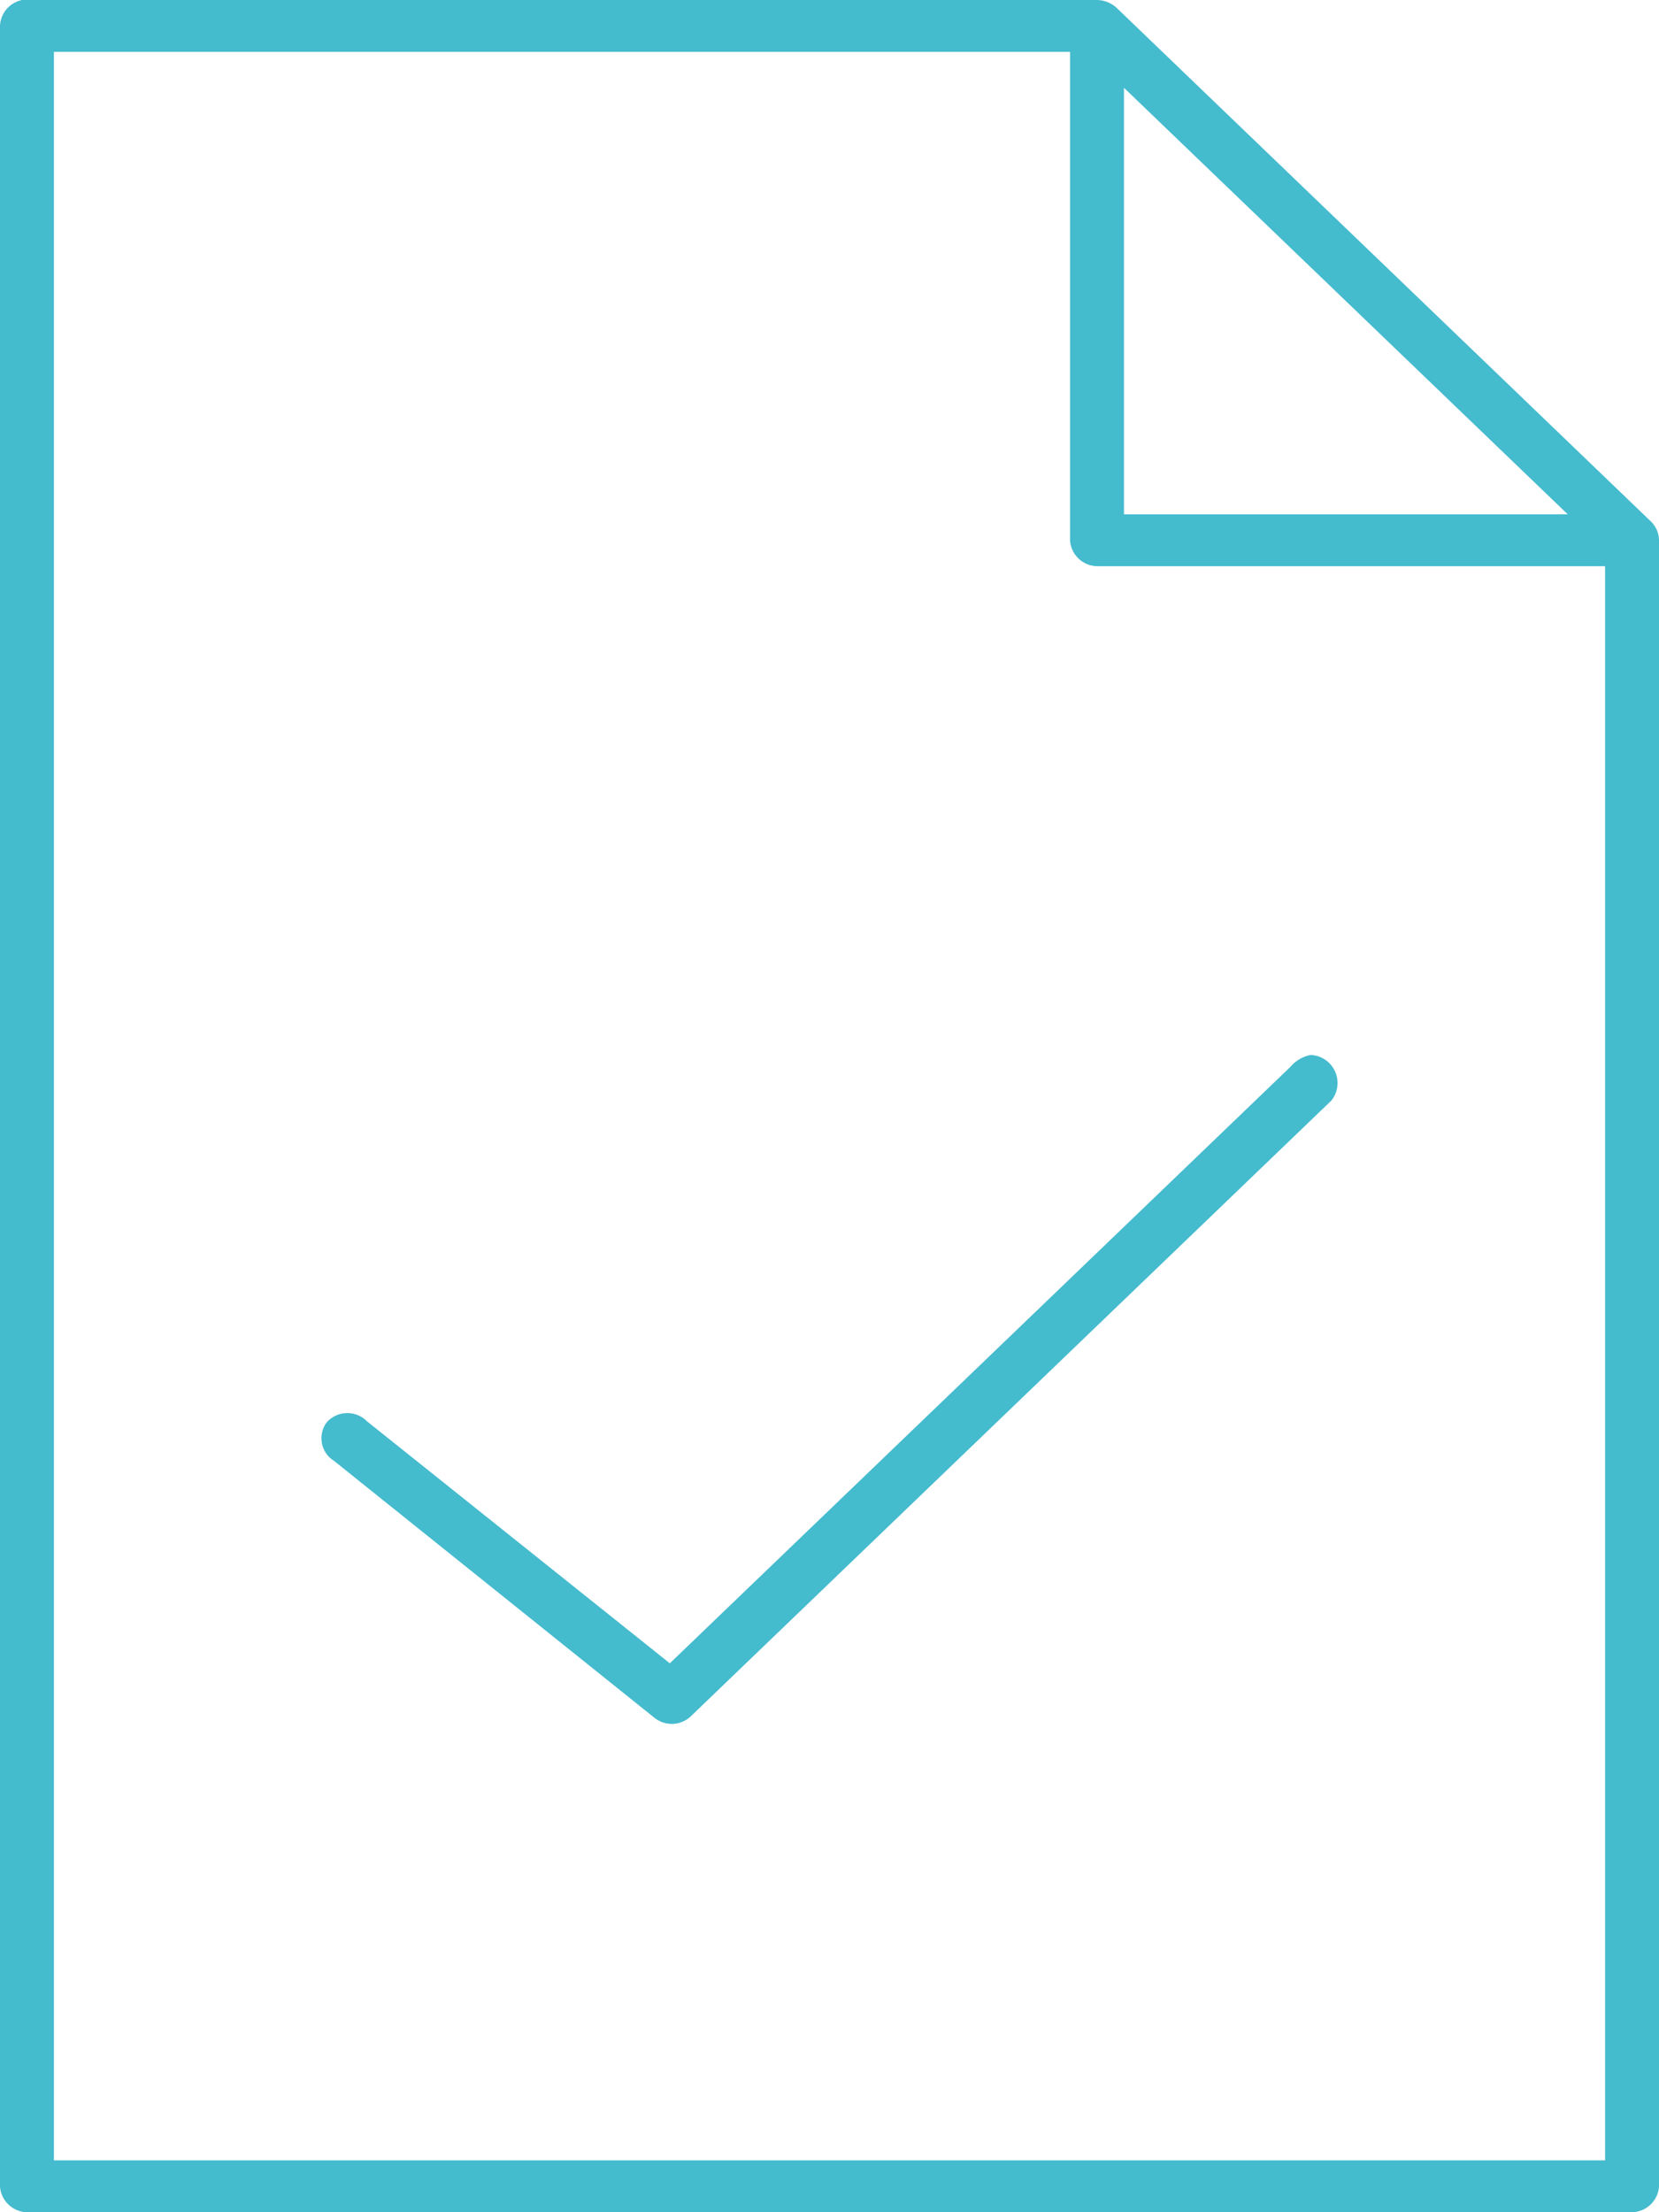 <svg xmlns="http://www.w3.org/2000/svg" width="24" height="32" viewBox="0 0 24 32">
  <defs>
    <style>
      .cls-1 {
        fill: #45bbce;
        fill-rule: evenodd;
      }
    </style>
  </defs>
  <path id="form.svg" class="cls-1" d="M1009.32,1571a0.4,0.4,0,0,0-.32.37v31.26a0.4,0.4,0,0,0,.39.37h23.22a0.4,0.4,0,0,0,.39-0.37v-23.81a0.386,0.386,0,0,0-.11-0.27l-7.74-7.44a0.43,0.43,0,0,0-.28-0.11h-15.55Zm0.46,0.75h14.7v7.07a0.4,0.4,0,0,0,.39.37h7.35v23.06h-22.44v-30.5Zm15.48,0.52,6.42,6.17h-6.42v-6.17Zm2.7,13.99a0.513,0.513,0,0,0-.29.17l-8.98,8.63-4.38-3.5a0.4,0.4,0,0,0-.58.01,0.384,0.384,0,0,0,.1.56l4.64,3.72a0.4,0.4,0,0,0,.52-0.02l9.27-8.91a0.406,0.406,0,0,0-.3-0.66h0Z" transform="translate(-1009 -1571)"/>
</svg>
